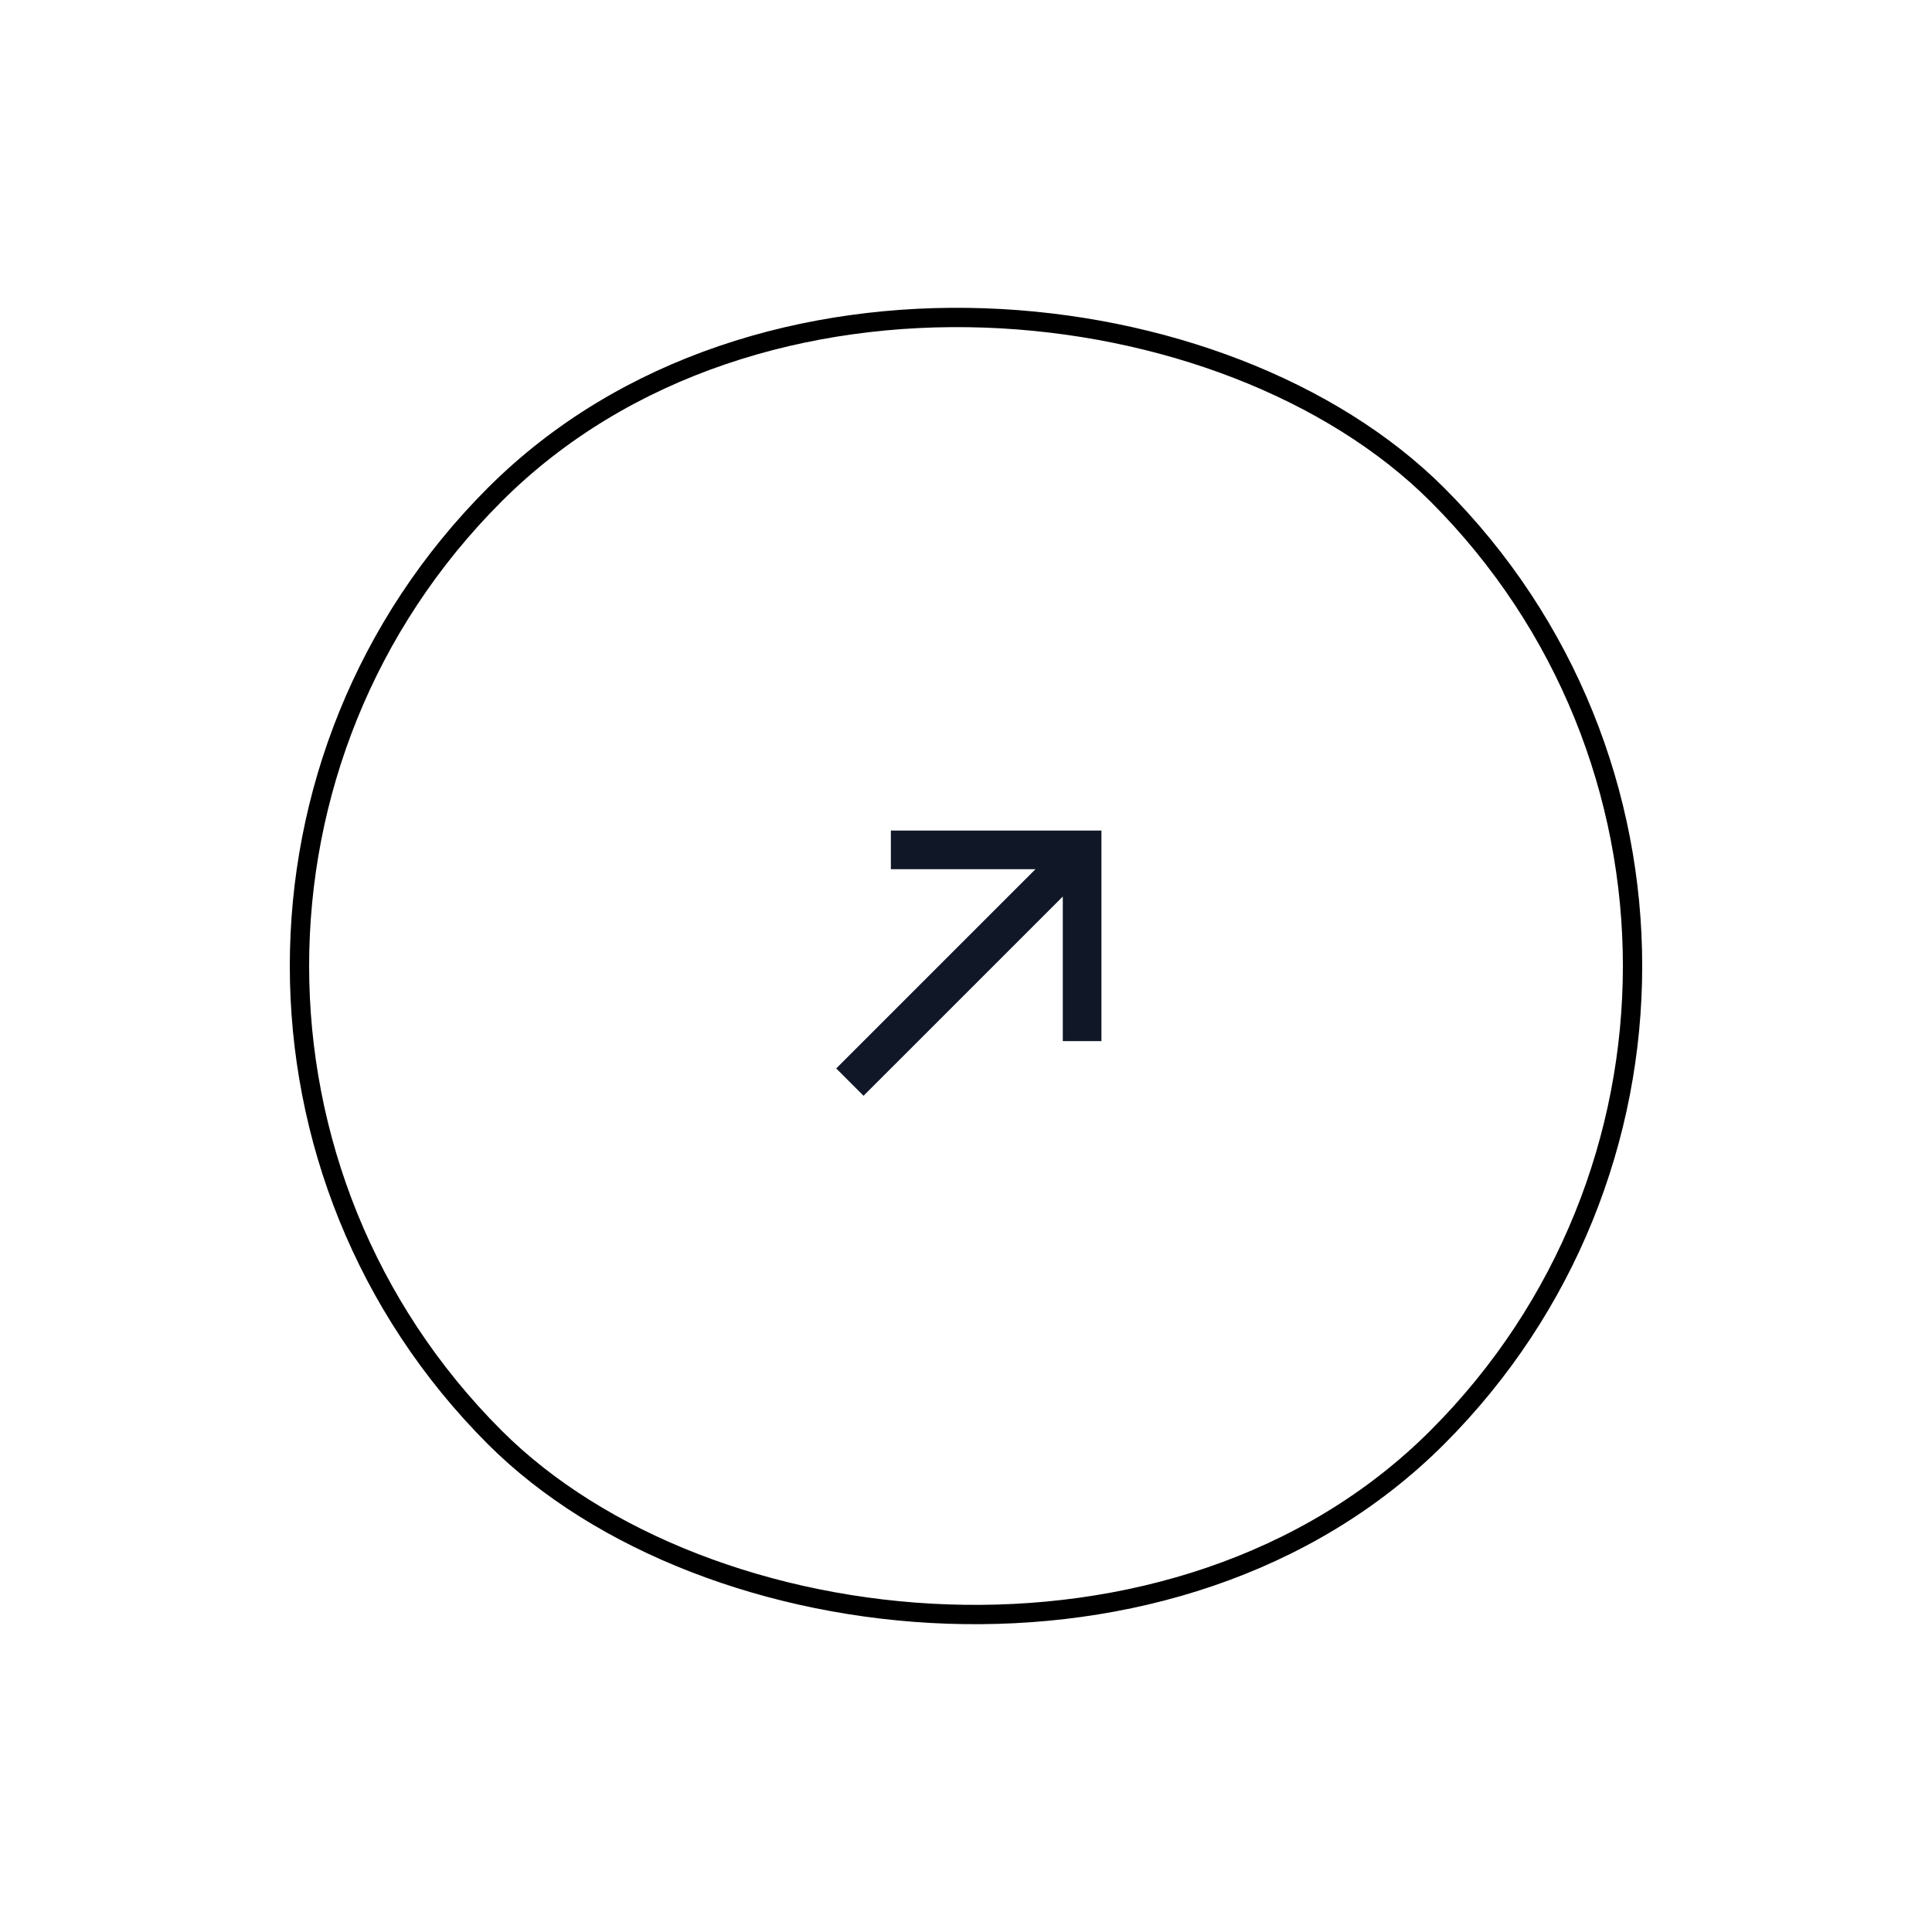 <svg width="100" height="100" viewBox="0 0 100 100" fill="none" xmlns="http://www.w3.org/2000/svg">
<rect x="1.21" y="50" width="69" height="69" rx="34.5" transform="rotate(-45 1.21 50)" stroke="black"/>
<g clip-path="url(#clip0_63_2293)">
<g clip-path="url(#clip1_63_2293)">
<g clip-path="url(#clip2_63_2293)">
<path d="M46.111 43.99H56.01V53.889M43.989 56.01L55.657 44.343" stroke="#101828" stroke-width="2" stroke-miterlimit="10"/>
</g>
</g>
</g>
<defs>
<clipPath id="clip0_63_2293">
<rect width="24" height="24" fill="white" transform="translate(33.029 50) rotate(-45)"/>
</clipPath>
<clipPath id="clip1_63_2293">
<rect width="20" height="16" fill="white" transform="translate(37.272 51.414) rotate(-45)"/>
</clipPath>
<clipPath id="clip2_63_2293">
<rect width="20" height="16" fill="white" transform="translate(37.272 51.414) rotate(-45)"/>
</clipPath>
</defs>
</svg>

